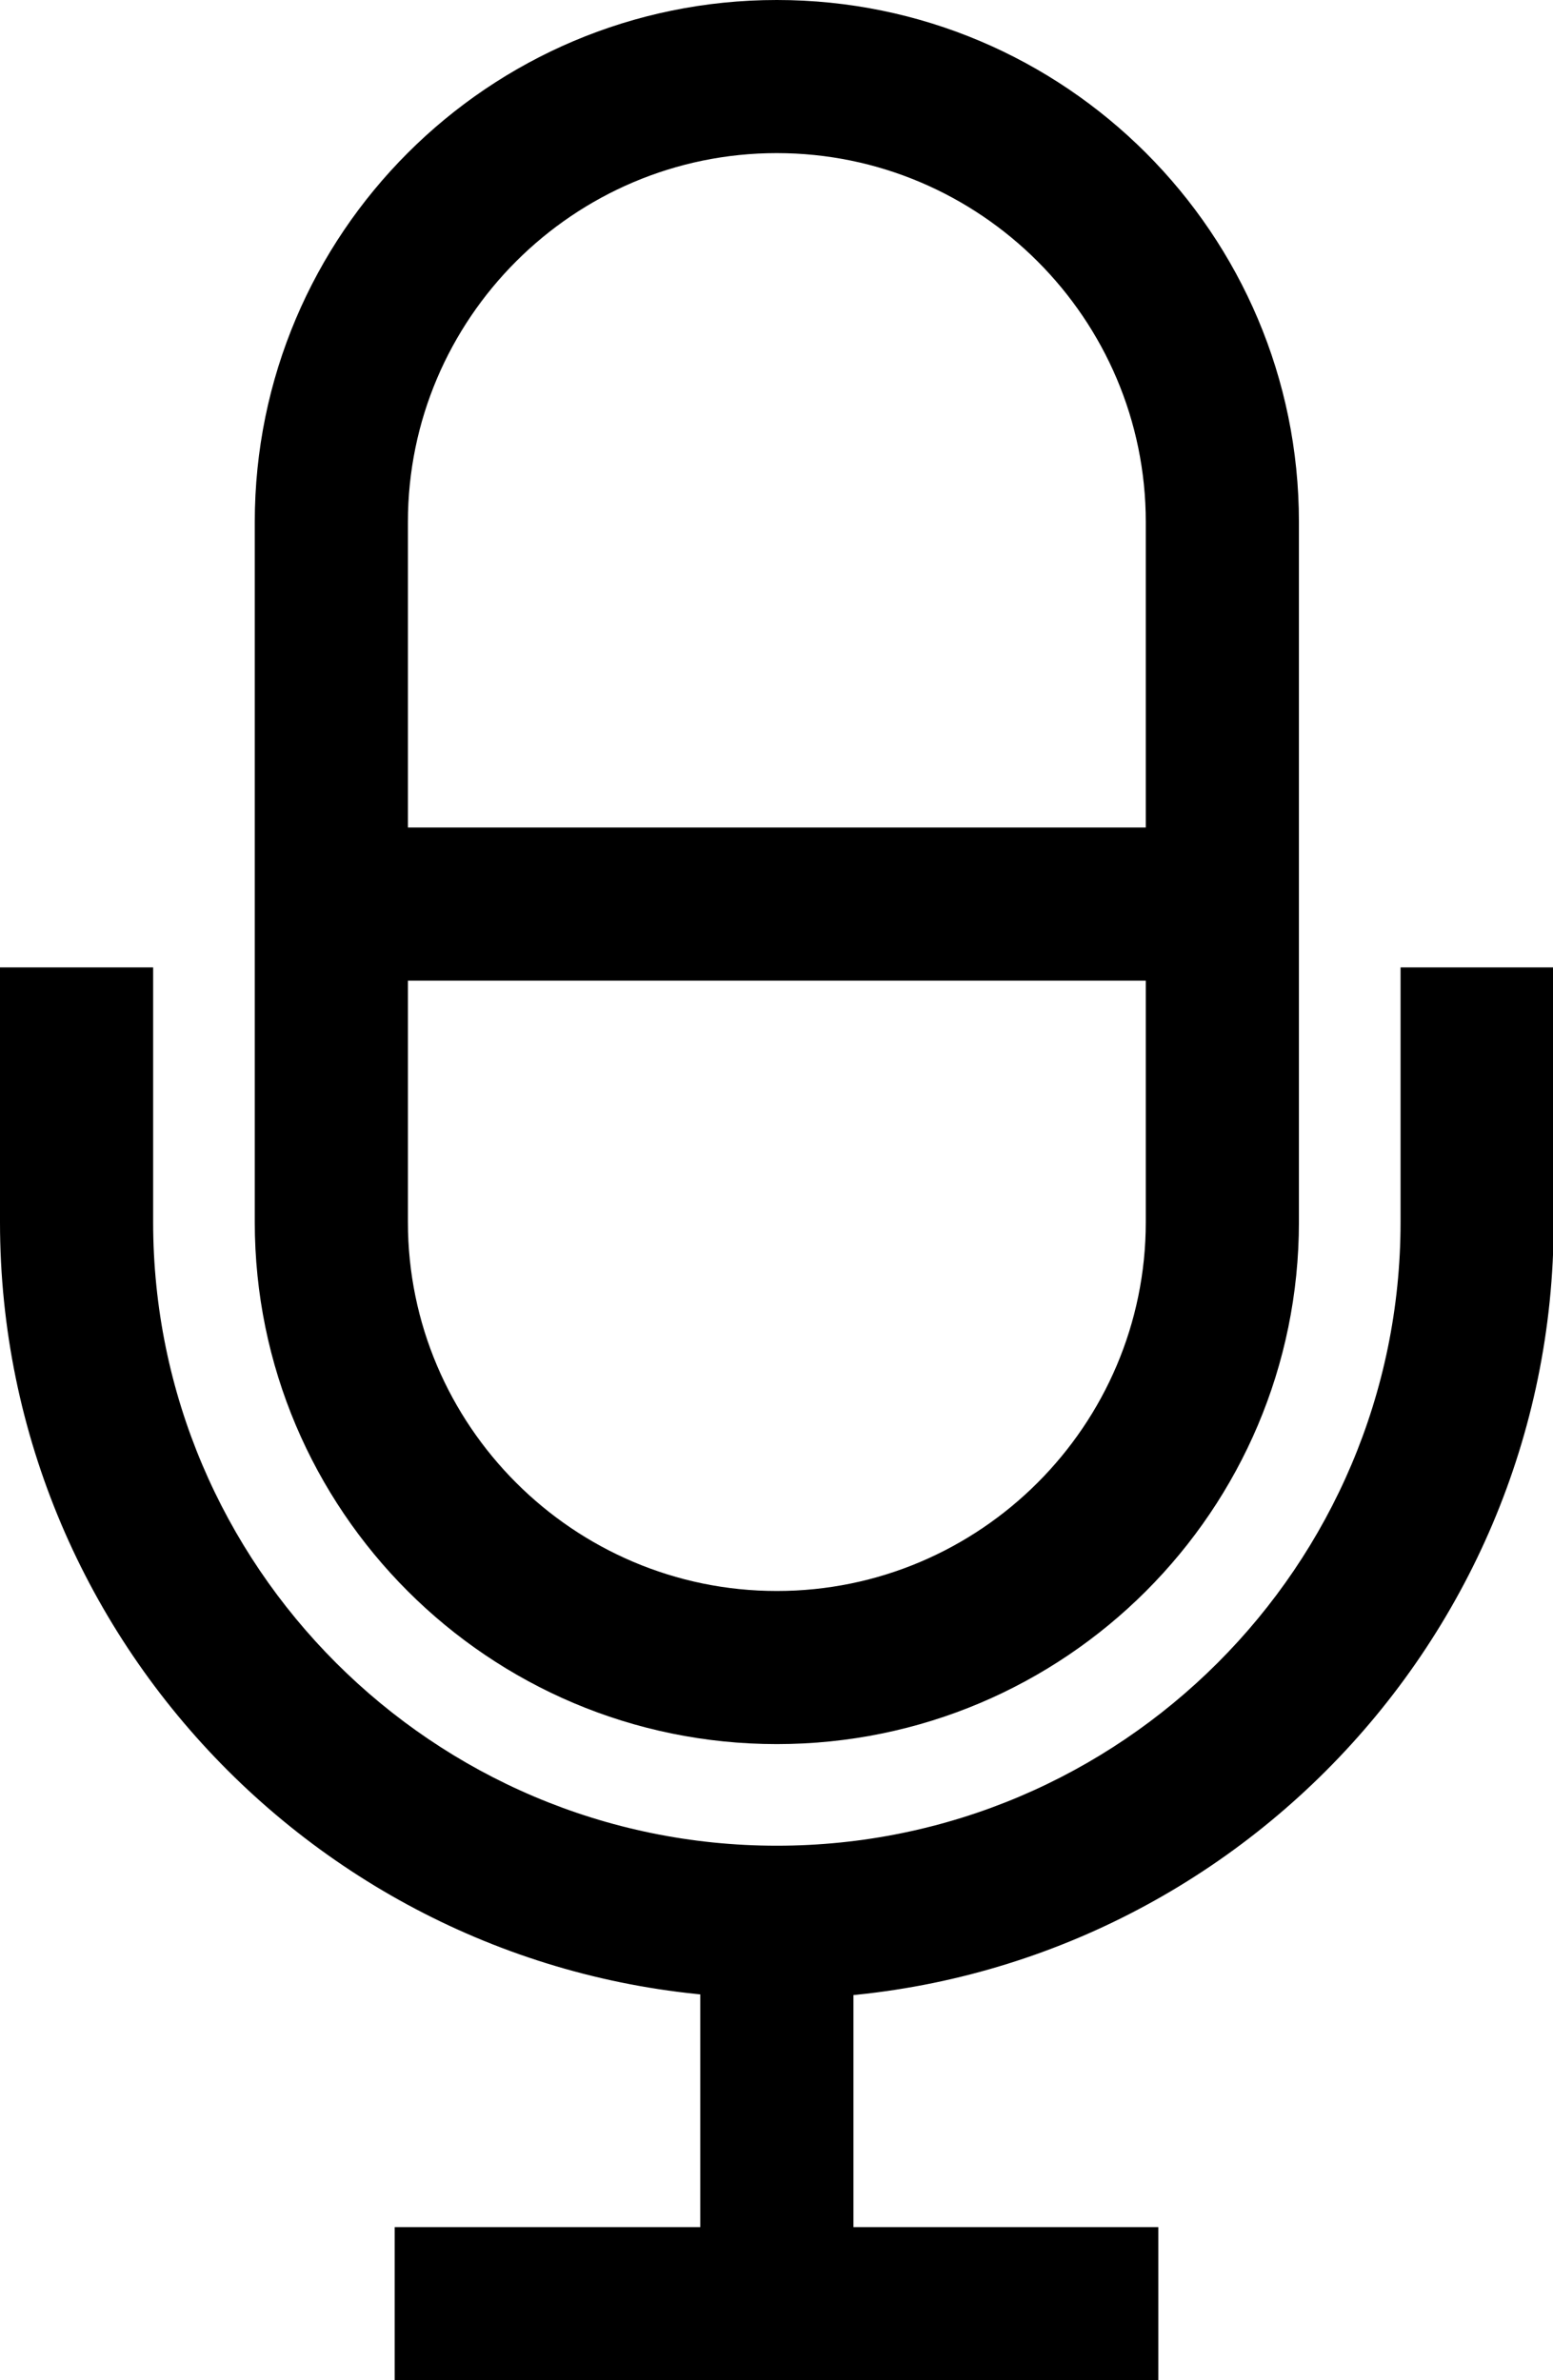 <?xml version="1.0" encoding="UTF-8"?>
<svg id="Layer_2" data-name="Layer 2" xmlns="http://www.w3.org/2000/svg" viewBox="0 0 22.31 34.2">
  <g id="Layer_1-2" data-name="Layer 1">
    <g>
      <rect x="5.67" y="32" width="10.97" height="2.2"/>
      <path d="M11.16,25.06c-4.14,0-7.5-3.36-7.5-7.5V7.5C3.66,3.36,7.02,0,11.16,0s7.5,3.36,7.5,7.5v10.06c0,4.14-3.36,7.5-7.5,7.5Zm0-22.86c-2.92,0-5.3,2.38-5.3,5.3v10.06c0,2.92,2.38,5.3,5.3,5.3s5.3-2.38,5.3-5.3V7.5c0-2.92-2.38-5.3-5.3-5.3Z"/>
      <rect x="10.06" y="27.61" width="2.2" height="5.49"/>
      <path d="M11.16,28.71C5.01,28.71,0,23.71,0,17.56v-3.66H2.2v3.66c0,4.94,4.02,8.96,8.96,8.96s8.96-4.02,8.96-8.96v-3.66h2.2v3.66c0,6.15-5.01,11.16-11.16,11.16Z"/>
      <rect x="4.76" y="11.89" width="12.8" height="2.2"/>
    </g>
  </g>
</svg>